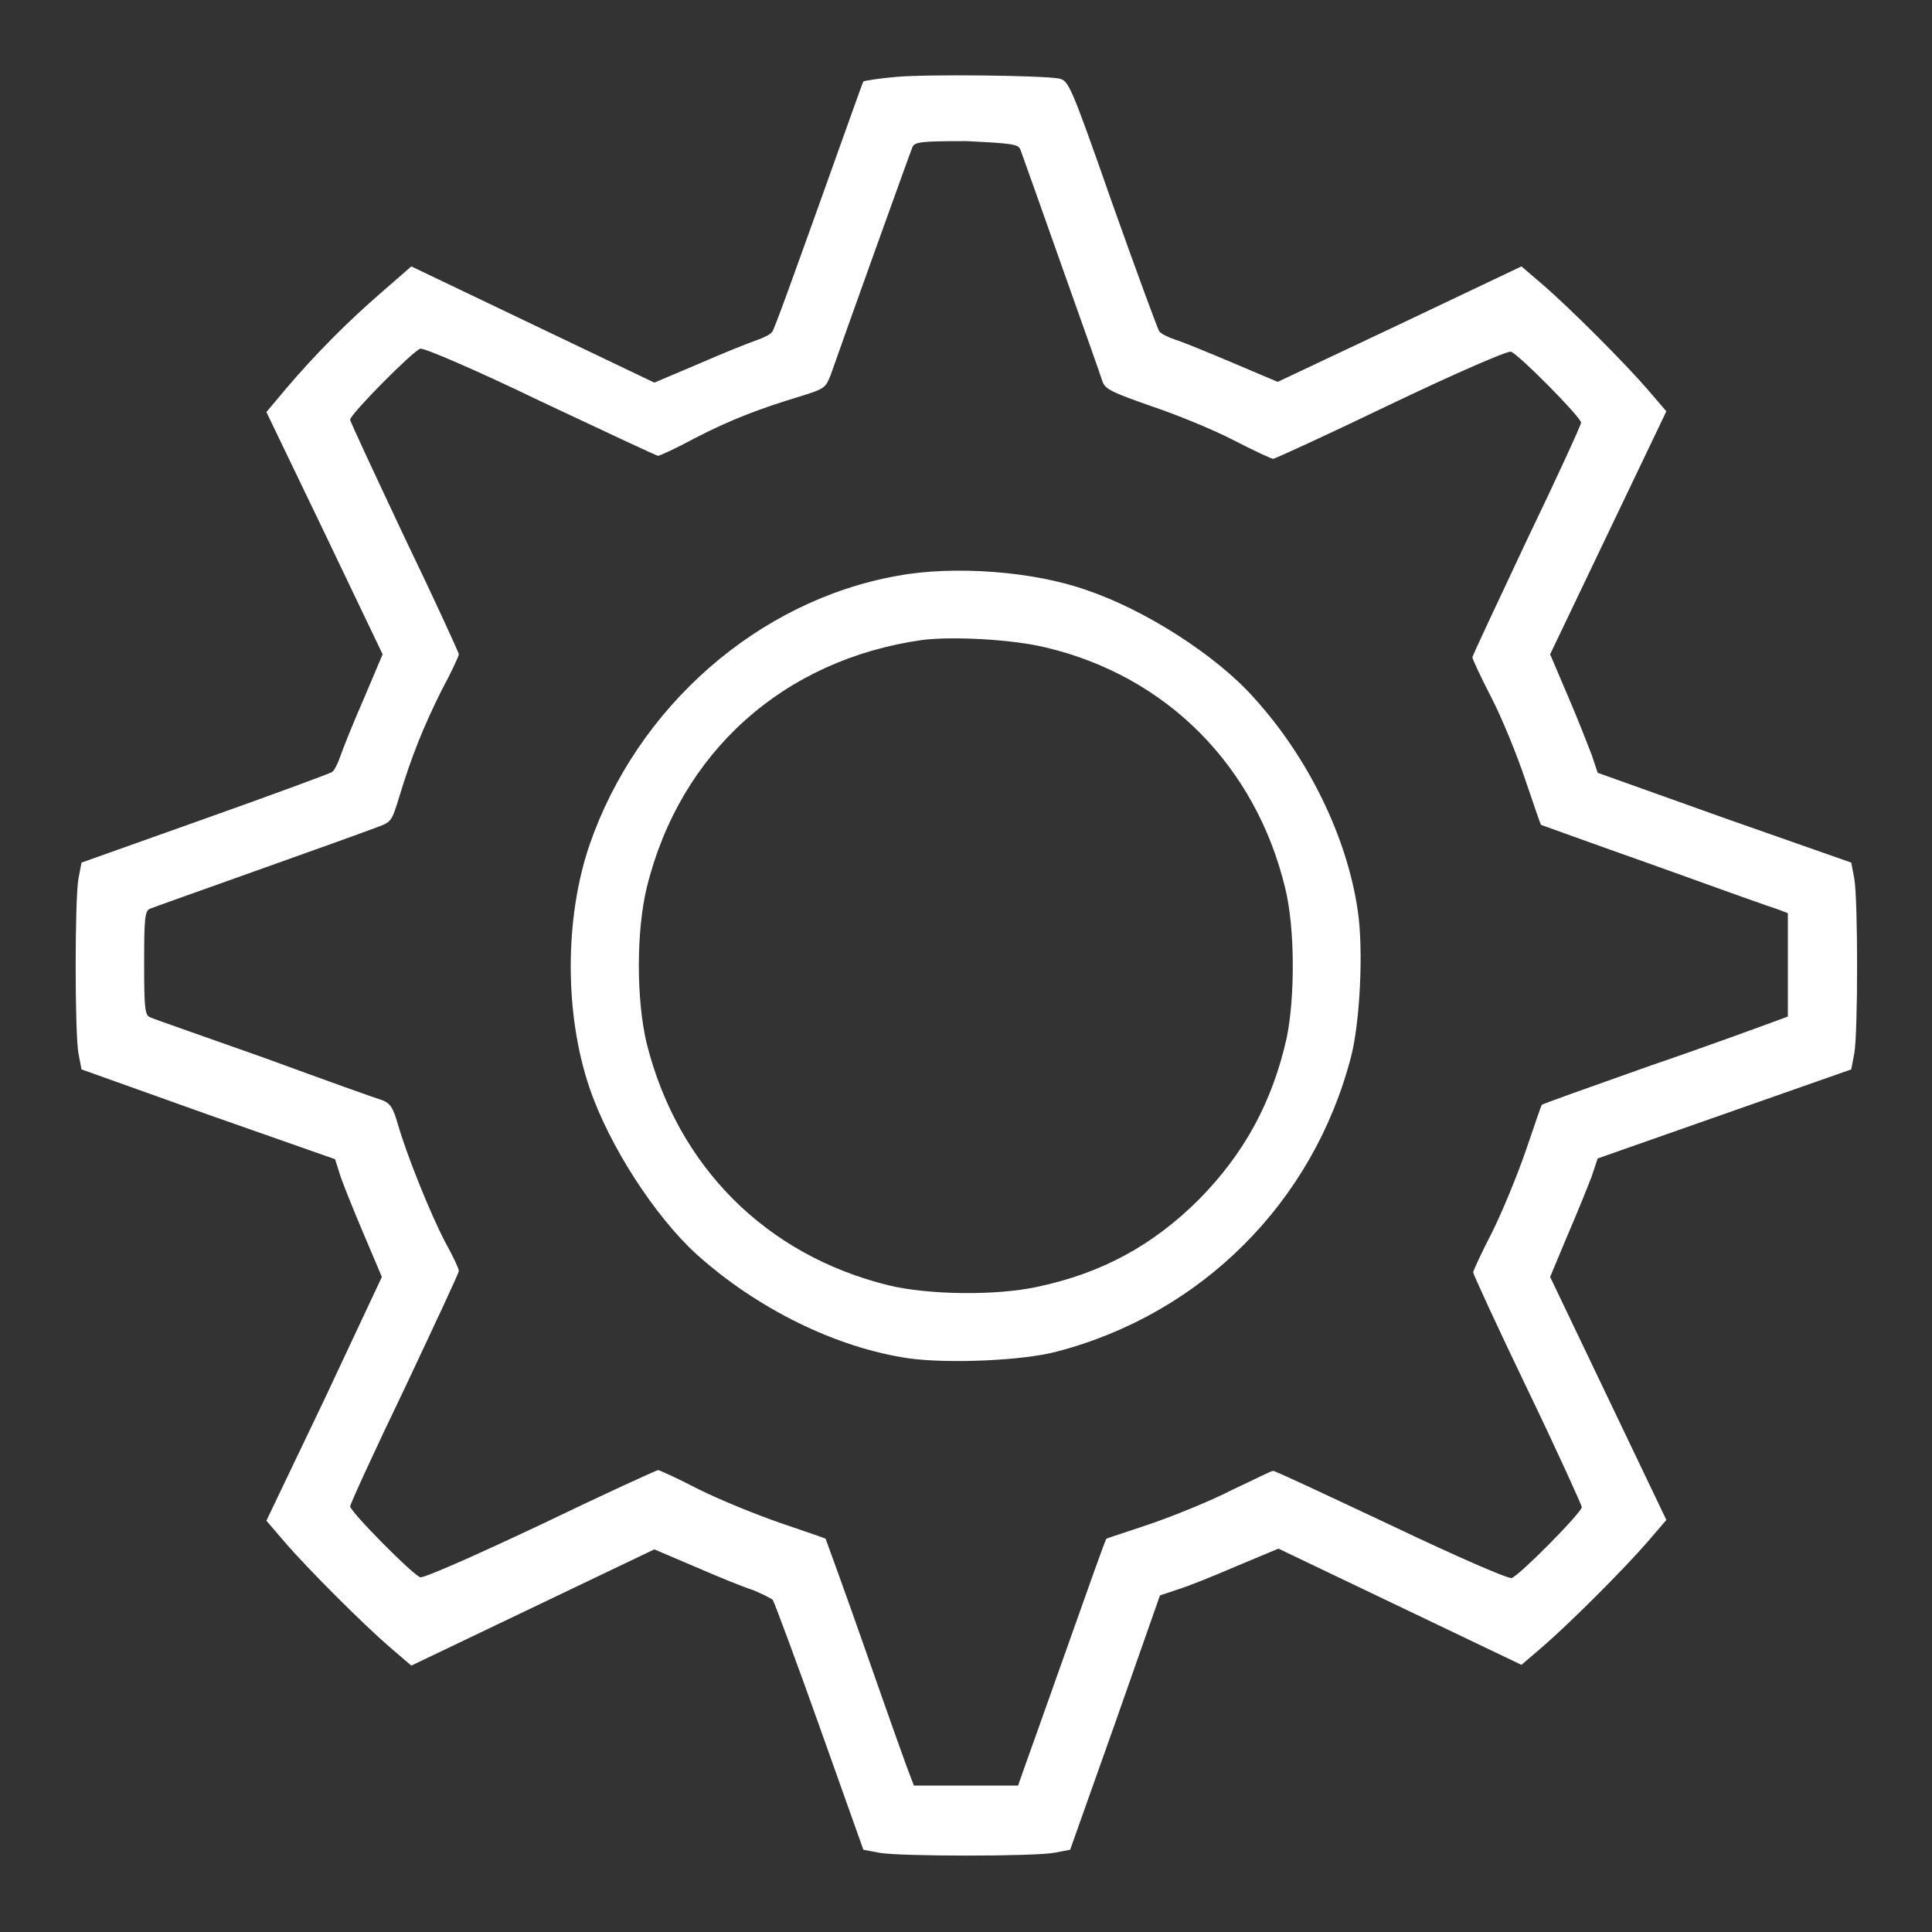 <?xml version="1.0" encoding="utf-8"?>
<!-- Svg Vector Icons : http://www.onlinewebfonts.com/icon -->
<!DOCTYPE svg PUBLIC "-//W3C//DTD SVG 1.1//EN" "http://www.w3.org/Graphics/SVG/1.1/DTD/svg11.dtd">
<svg version="1.1" xmlns="http://www.w3.org/2000/svg" xmlns:xlink="http://www.w3.org/1999/xlink" x="0px" y="0px" viewBox="0 0 256 256" enable-background="new 0 0 256 256" xml:space="preserve">
<rect x="0" y="0" width="256" height="256" fill="#333333" stroke="none"/>
<g><g><g><path fill="#FFF" d="M118.6,10.2c-2.2,0.2-4.1,0.5-4.2,0.6c-0.1,0.1-2.7,7.5-5.9,16.4c-3.2,8.9-5.9,16.5-6.2,16.8c-0.2,0.3-1.2,0.8-2.1,1.1c-0.9,0.3-4.4,1.7-7.6,3.1l-5.9,2.5L70.6,43l-16.1-7.7l-3.9,3.4c-4.4,3.8-8.7,8.1-12.7,12.8l-2.6,3.1L43,70.6l7.7,16.1l-2.5,5.9c-1.4,3.2-2.8,6.7-3.1,7.6c-0.3,0.9-0.8,1.9-1.1,2.1c-0.3,0.2-7.9,3-16.9,6.2l-16.3,5.8l-0.4,2.1c-0.5,2.7-0.5,20.5,0,23.2l0.4,2.1l16.8,6l16.8,5.9l0.6,1.9c0.3,1,1.7,4.5,3.1,7.8l2.5,5.9L43,185.4l-7.7,16.1l2.4,2.8c3.1,3.6,10.4,10.9,14,14l2.8,2.4l16.1-7.7l16.1-7.7l5.4,2.3c3,1.3,6.4,2.7,7.7,3.1c1.2,0.5,2.4,1.1,2.6,1.3c0.2,0.3,3,7.8,6.2,16.8l5.8,16.3l2.1,0.4c2.7,0.5,20.5,0.5,23.2,0l2.1-0.4l6-16.9l5.9-16.8l2.4-0.8c1.3-0.4,4.8-1.8,7.8-3.1l5.5-2.3l16.1,7.7l16.1,7.7l2.8-2.4c3.6-3.1,10.9-10.4,14-14l2.4-2.8l-7.7-16.1l-7.7-16.1l2.3-5.5c1.3-3,2.7-6.5,3.2-7.8l0.8-2.4l16.8-5.9l16.8-5.9l0.4-2.1c0.5-2.7,0.5-20.5,0-23.2l-0.4-2.1l-16.8-5.9l-16.8-6l-0.8-2.4c-0.5-1.3-1.9-4.9-3.2-7.9l-2.3-5.4l7.7-16.1l7.7-16.1l-2.4-2.8c-3.1-3.6-10.4-10.9-14-14l-2.8-2.4L185.4,43l-16.1,7.6l-5.9-2.5c-3.3-1.4-6.7-2.8-7.7-3.1c-0.9-0.3-1.9-0.8-2.1-1.1c-0.2-0.3-3-7.9-6.2-16.9c-5.6-16-5.8-16.3-7.1-16.6C138,10,122.9,9.8,118.6,10.2z M135.2,19.8c0.2,0.5,2.6,7.3,5.4,15.2c2.8,7.9,5.3,14.9,5.5,15.6c0.4,1,1.3,1.4,6.4,3.2c3.3,1.1,8.2,3.1,10.9,4.5c2.7,1.4,5.1,2.5,5.3,2.5c0.2,0,7.2-3.2,15.5-7.2c9-4.3,15.5-7.1,16-7c1,0.3,9.3,8.7,9.3,9.4c0,0.3-3.2,7.3-7.2,15.6c-3.9,8.3-7.2,15.3-7.2,15.5c0,0.2,1.1,2.6,2.5,5.3c1.4,2.7,3.4,7.6,4.5,10.9c1.1,3.2,2,5.9,2.1,6c0,0,6.9,2.5,15.1,5.4c8.3,3,15.6,5.6,16.3,5.8l1.3,0.5v6.9v6.8l-1.9,0.7c-1.1,0.4-8.4,3.1-16.3,5.8c-7.9,2.8-14.4,5.1-14.4,5.2c-0.1,0.1-1,2.8-2.1,6c-1.1,3.2-3.1,8.1-4.5,10.9c-1.4,2.7-2.5,5.1-2.5,5.3c0,0.2,3.2,7.2,7.2,15.5s7.2,15.4,7.2,15.6c0,0.7-8.3,9.1-9.3,9.4c-0.5,0.1-7.2-2.8-16-7c-8.3-3.9-15.3-7.2-15.6-7.2s-2.6,1.2-5.4,2.5c-2.7,1.4-7.6,3.4-10.8,4.5c-3.2,1.1-5.8,1.9-5.9,2c-0.1,0-2.4,6.5-5.2,14.4c-2.8,7.9-5.4,15.2-5.8,16.3l-0.7,2H128h-6.9l-0.5-1.3c-0.3-0.7-2.9-8-5.8-16.3c-2.9-8.3-5.4-15.1-5.4-15.1c-0.1-0.1-2.8-1-6-2.1c-3.2-1.1-8.1-3.1-10.9-4.5c-2.7-1.4-5.1-2.5-5.3-2.5s-7.2,3.2-15.5,7.2c-8.9,4.2-15.5,7.1-16,7c-1-0.3-9.3-8.7-9.3-9.4c0-0.3,3.2-7.3,7.2-15.6c3.9-8.3,7.2-15.3,7.2-15.6c0-0.3-0.8-2-1.8-3.8c-1.9-3.6-5.1-11.5-6.3-15.7c-0.6-2.1-1-2.7-2-3.1c-0.7-0.2-7.7-2.7-15.6-5.6c-7.9-2.8-14.8-5.2-15.2-5.4c-0.7-0.3-0.8-1.1-0.8-7.2c0-6.1,0.1-6.9,0.8-7.2c0.7-0.3,25.6-9.1,30.1-10.8c1.9-0.7,1.9-0.8,2.9-4c1.6-5.3,3.2-9.3,5.6-14.1c1.3-2.4,2.3-4.6,2.3-4.8c0-0.2-3.2-7.2-7.2-15.5c-3.9-8.3-7.2-15.3-7.2-15.6c0-0.7,8.3-9.1,9.3-9.4c0.5-0.1,7.1,2.7,16,7c8.3,3.9,15.3,7.2,15.5,7.2c0.2,0,2.4-1,4.8-2.3c4.8-2.5,8.8-4,14.1-5.6c3.2-1,3.3-1.1,4-2.9c1.6-4.6,10.5-29.4,10.8-30.1c0.3-0.7,1.1-0.8,7.2-0.8C134.1,19,134.9,19.1,135.2,19.8z"/><path fill="#FFF" d="M118.9,76.3c-18.5,3.3-34.5,17.4-40.8,35.7c-3.3,9.7-3.3,22.4,0,32.1c2.6,7.7,8.7,17.1,14.2,22.1c8,7.2,18.5,12.4,28.2,13.8c5.2,0.7,15,0.3,19.5-0.9c19.2-5,34-19.8,39-39c1.2-4.5,1.7-14.3,0.9-19.5c-1.4-9.6-6.5-20.2-13.8-28.2c-5-5.6-14.4-11.6-22.1-14.2C137,75.7,126.4,74.9,118.9,76.3z M138.6,85.8c16,3.8,27.8,15.7,31.7,31.9c1.3,5.3,1.3,14.4,0.2,19.8c-1.9,8.5-5.6,15.3-11.6,21.4c-6.1,6.1-12.9,9.8-21.4,11.6c-5.4,1.2-14.5,1.1-19.8-0.2c-16.2-4-27.9-15.7-32-32c-1.4-5.8-1.4-14.9,0-20.7c4.4-17.9,18.1-30.2,36.5-32.8C126.2,84.3,134.1,84.7,138.6,85.8z"/></g></g></g>
</svg>